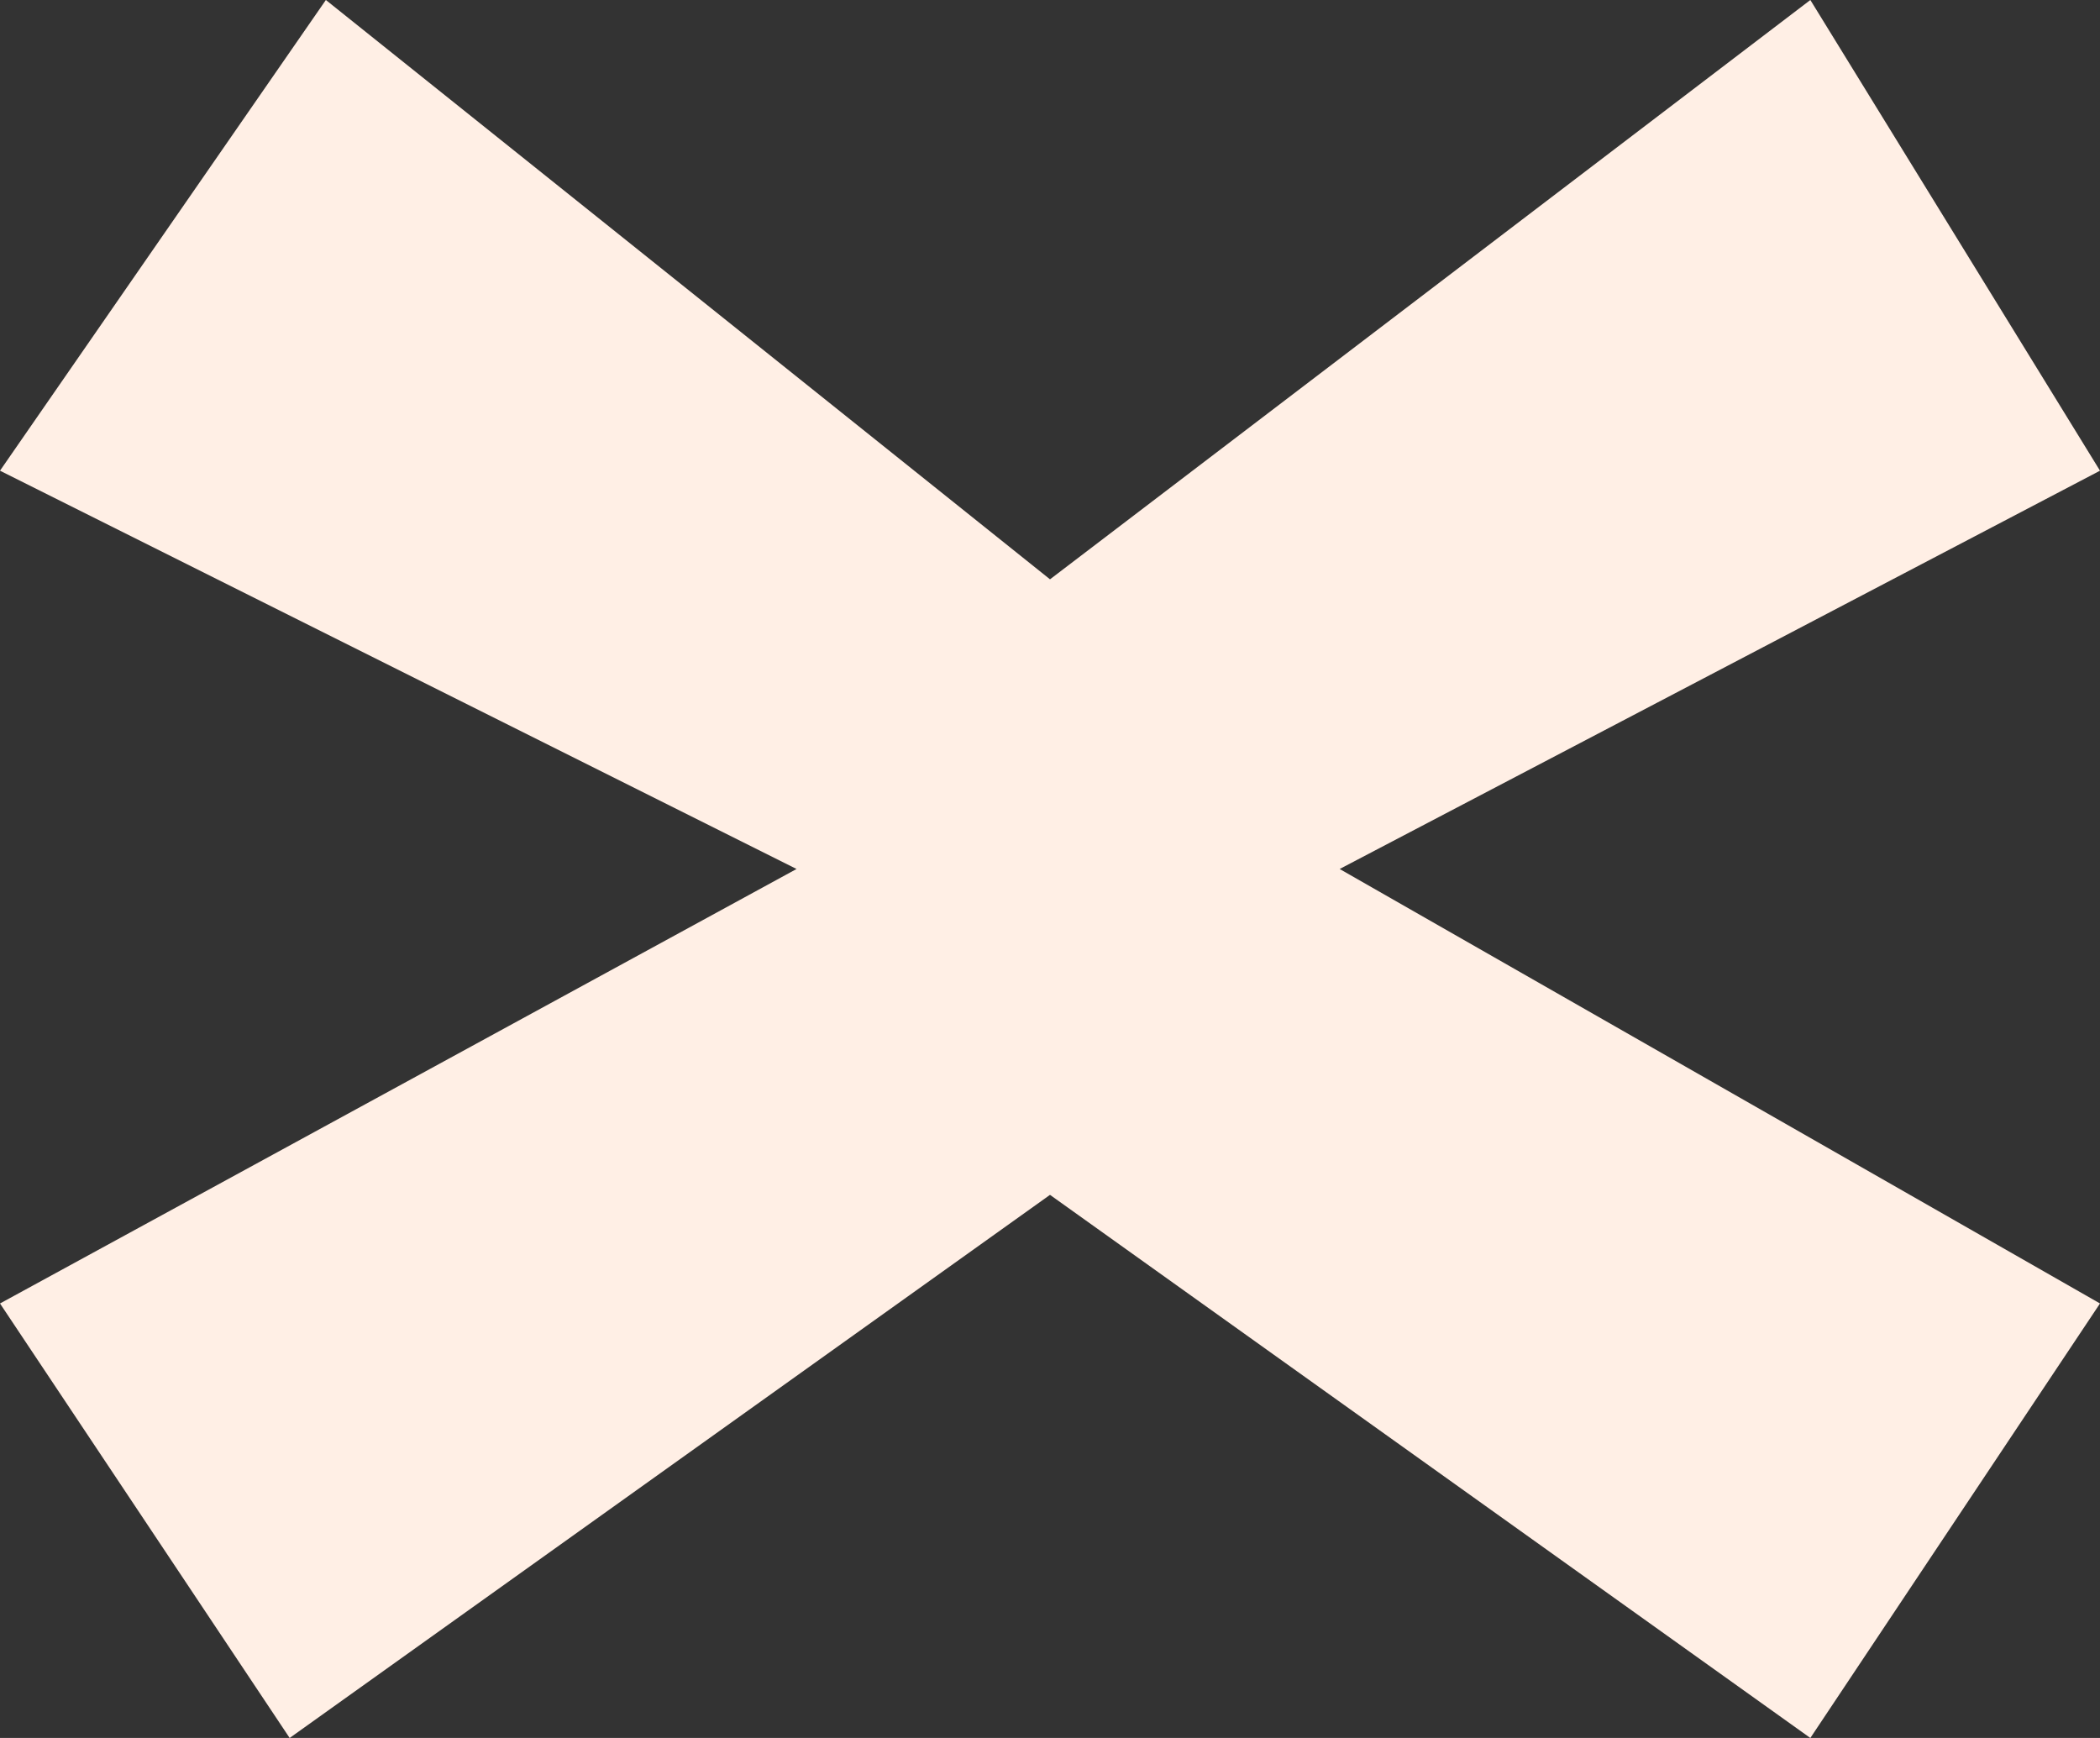 <svg width="29" height="24" viewBox="0 0 29 24" fill="none" xmlns="http://www.w3.org/2000/svg">
<rect x="0" y="0" width="29" height="24" fill="#333333" stroke="none"/>
<path d="M0 6.5L4.5 0L14.5 8L25 0L29 6.5L18.5 12L29 18L25 24L14.5 16.5L4 24L0 18L11 12L0 6.5Z" fill="#FFEFE5"/>
</svg>
